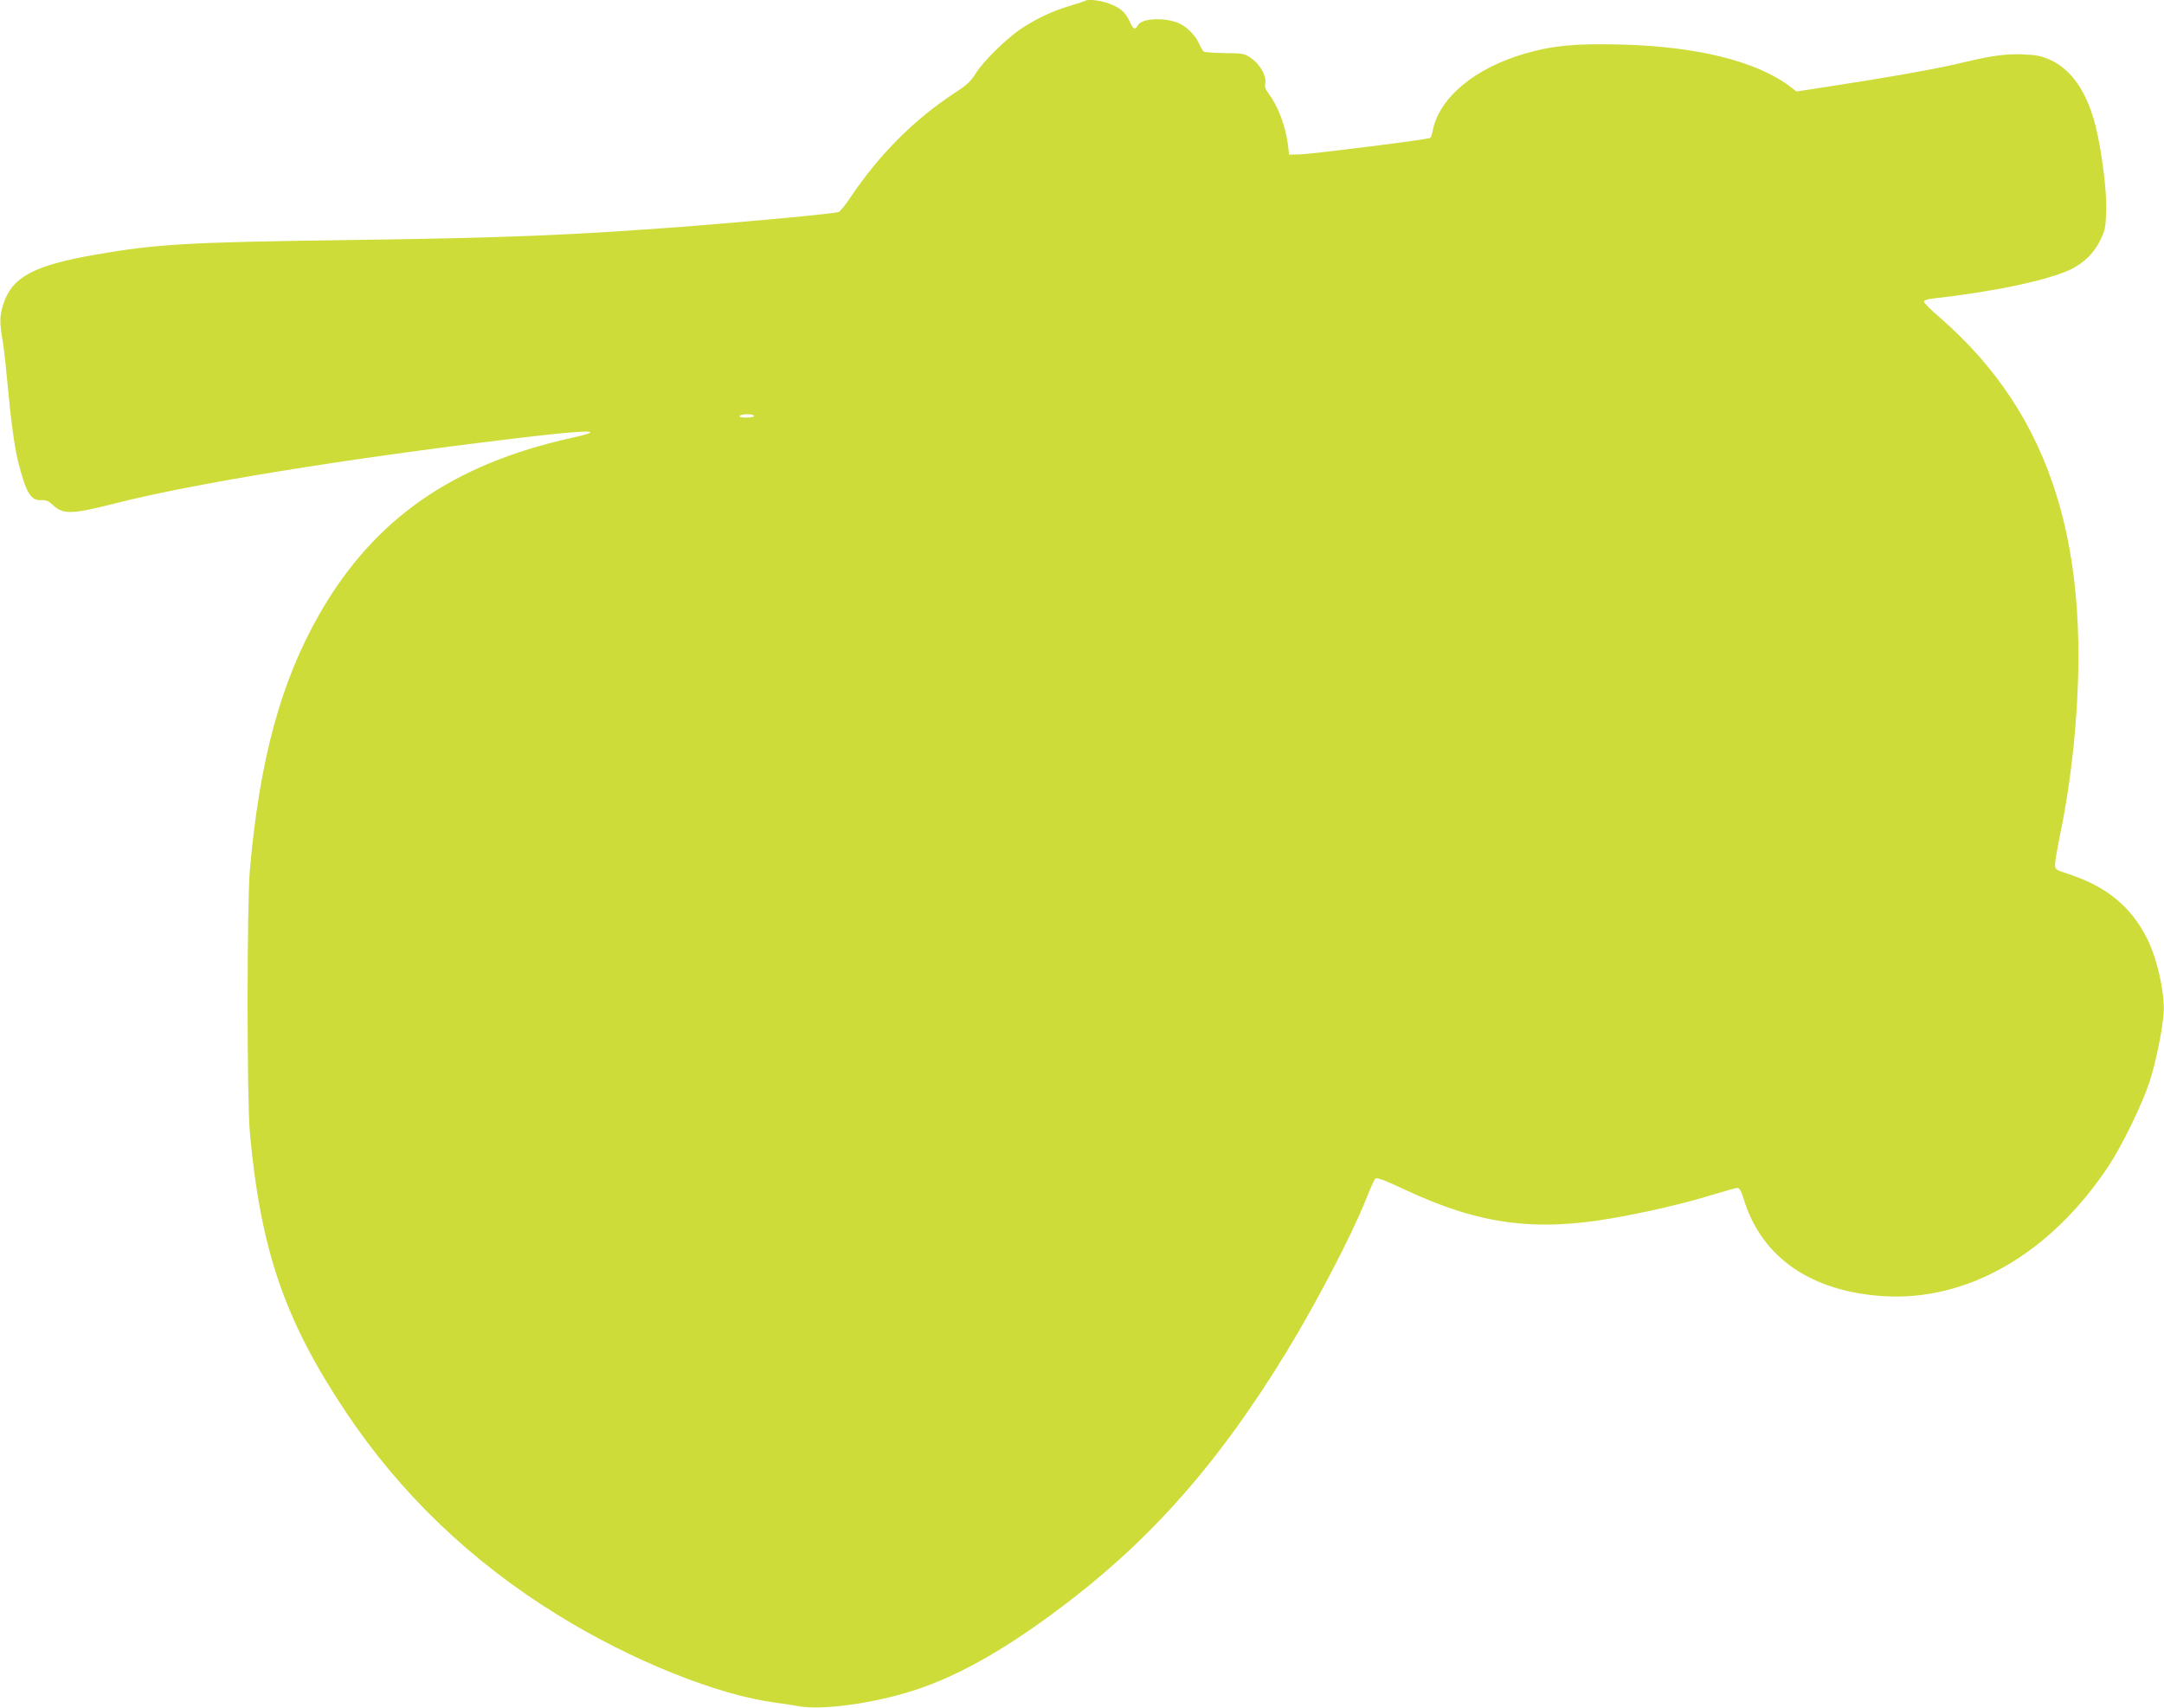 <?xml version="1.0" standalone="no"?>
<!DOCTYPE svg PUBLIC "-//W3C//DTD SVG 20010904//EN"
 "http://www.w3.org/TR/2001/REC-SVG-20010904/DTD/svg10.dtd">
<svg version="1.0" xmlns="http://www.w3.org/2000/svg"
 width="1280pt" height="1010pt" viewBox="0 0 1280 1010"
 preserveAspectRatio="xMidYMid meet">
<g transform="translate(0,1010) scale(0.1,-0.1)"
fill="#cddc39" stroke="none">
<path d="M6419 10095 c-3 -2 -44 -16 -92 -30 -98 -28 -203 -78 -292 -138 -86
-59 -220 -191 -262 -259 -30 -48 -53 -70 -122 -115 -240 -156 -450 -366 -621
-621 -30 -45 -62 -84 -70 -86 -30 -10 -510 -55 -905 -86 -694 -52 -1058 -67
-2015 -80 -934 -13 -1112 -23 -1475 -86 -367 -64 -495 -133 -546 -295 -22 -71
-23 -106 0 -234 5 -33 17 -141 26 -240 19 -209 40 -365 61 -450 47 -189 76
-238 140 -233 25 1 41 -5 61 -24 66 -63 112 -62 383 7 458 116 1356 262 2340
380 451 55 580 56 350 5 -706 -157 -1169 -481 -1490 -1041 -229 -399 -355
-865 -412 -1514 -18 -210 -18 -1355 0 -1555 64 -695 206 -1109 567 -1650 323
-484 742 -886 1255 -1202 433 -268 941 -472 1285 -518 50 -6 112 -16 138 -21
134 -25 432 14 672 90 281 88 588 265 959 554 489 381 872 823 1256 1452 178
292 388 695 469 900 24 61 49 116 55 123 10 10 47 -4 182 -67 433 -202 761
-246 1221 -166 196 34 425 87 587 137 72 22 140 41 150 42 15 1 23 -13 41 -69
106 -343 398 -544 826 -571 499 -31 988 252 1332 771 81 123 197 362 242 498
37 116 74 294 83 406 8 111 -38 322 -98 440 -94 187 -237 306 -460 380 -85 28
-85 28 -84 62 0 19 13 91 27 161 34 161 62 342 82 533 119 1170 -128 1961
-791 2537 -52 44 -94 87 -94 94 0 8 21 15 58 19 357 40 672 107 807 170 79 38
140 97 177 172 29 60 33 78 36 170 5 117 -26 361 -63 509 -51 200 -142 333
-268 390 -50 22 -80 29 -155 32 -108 5 -190 -6 -392 -55 -141 -33 -441 -86
-784 -138 l-170 -26 -40 31 c-201 150 -556 237 -1013 247 -257 6 -391 -7 -550
-53 -301 -87 -512 -263 -549 -459 -3 -19 -10 -38 -15 -41 -15 -9 -696 -95
-769 -97 l-65 -2 -7 60 c-15 112 -58 227 -115 303 -18 24 -23 40 -19 60 9 40
-30 111 -82 147 -42 29 -48 30 -157 31 -62 1 -118 5 -124 8 -6 4 -19 26 -29
49 -23 50 -74 101 -122 121 -87 35 -218 28 -240 -14 -16 -30 -27 -24 -48 23
-25 55 -55 81 -122 106 -50 19 -130 28 -141 16z m-1959 -2455 c0 -5 -21 -10
-46 -10 -27 0 -43 4 -39 10 3 6 24 10 46 10 21 0 39 -4 39 -10z"/>
</g>
</svg>
